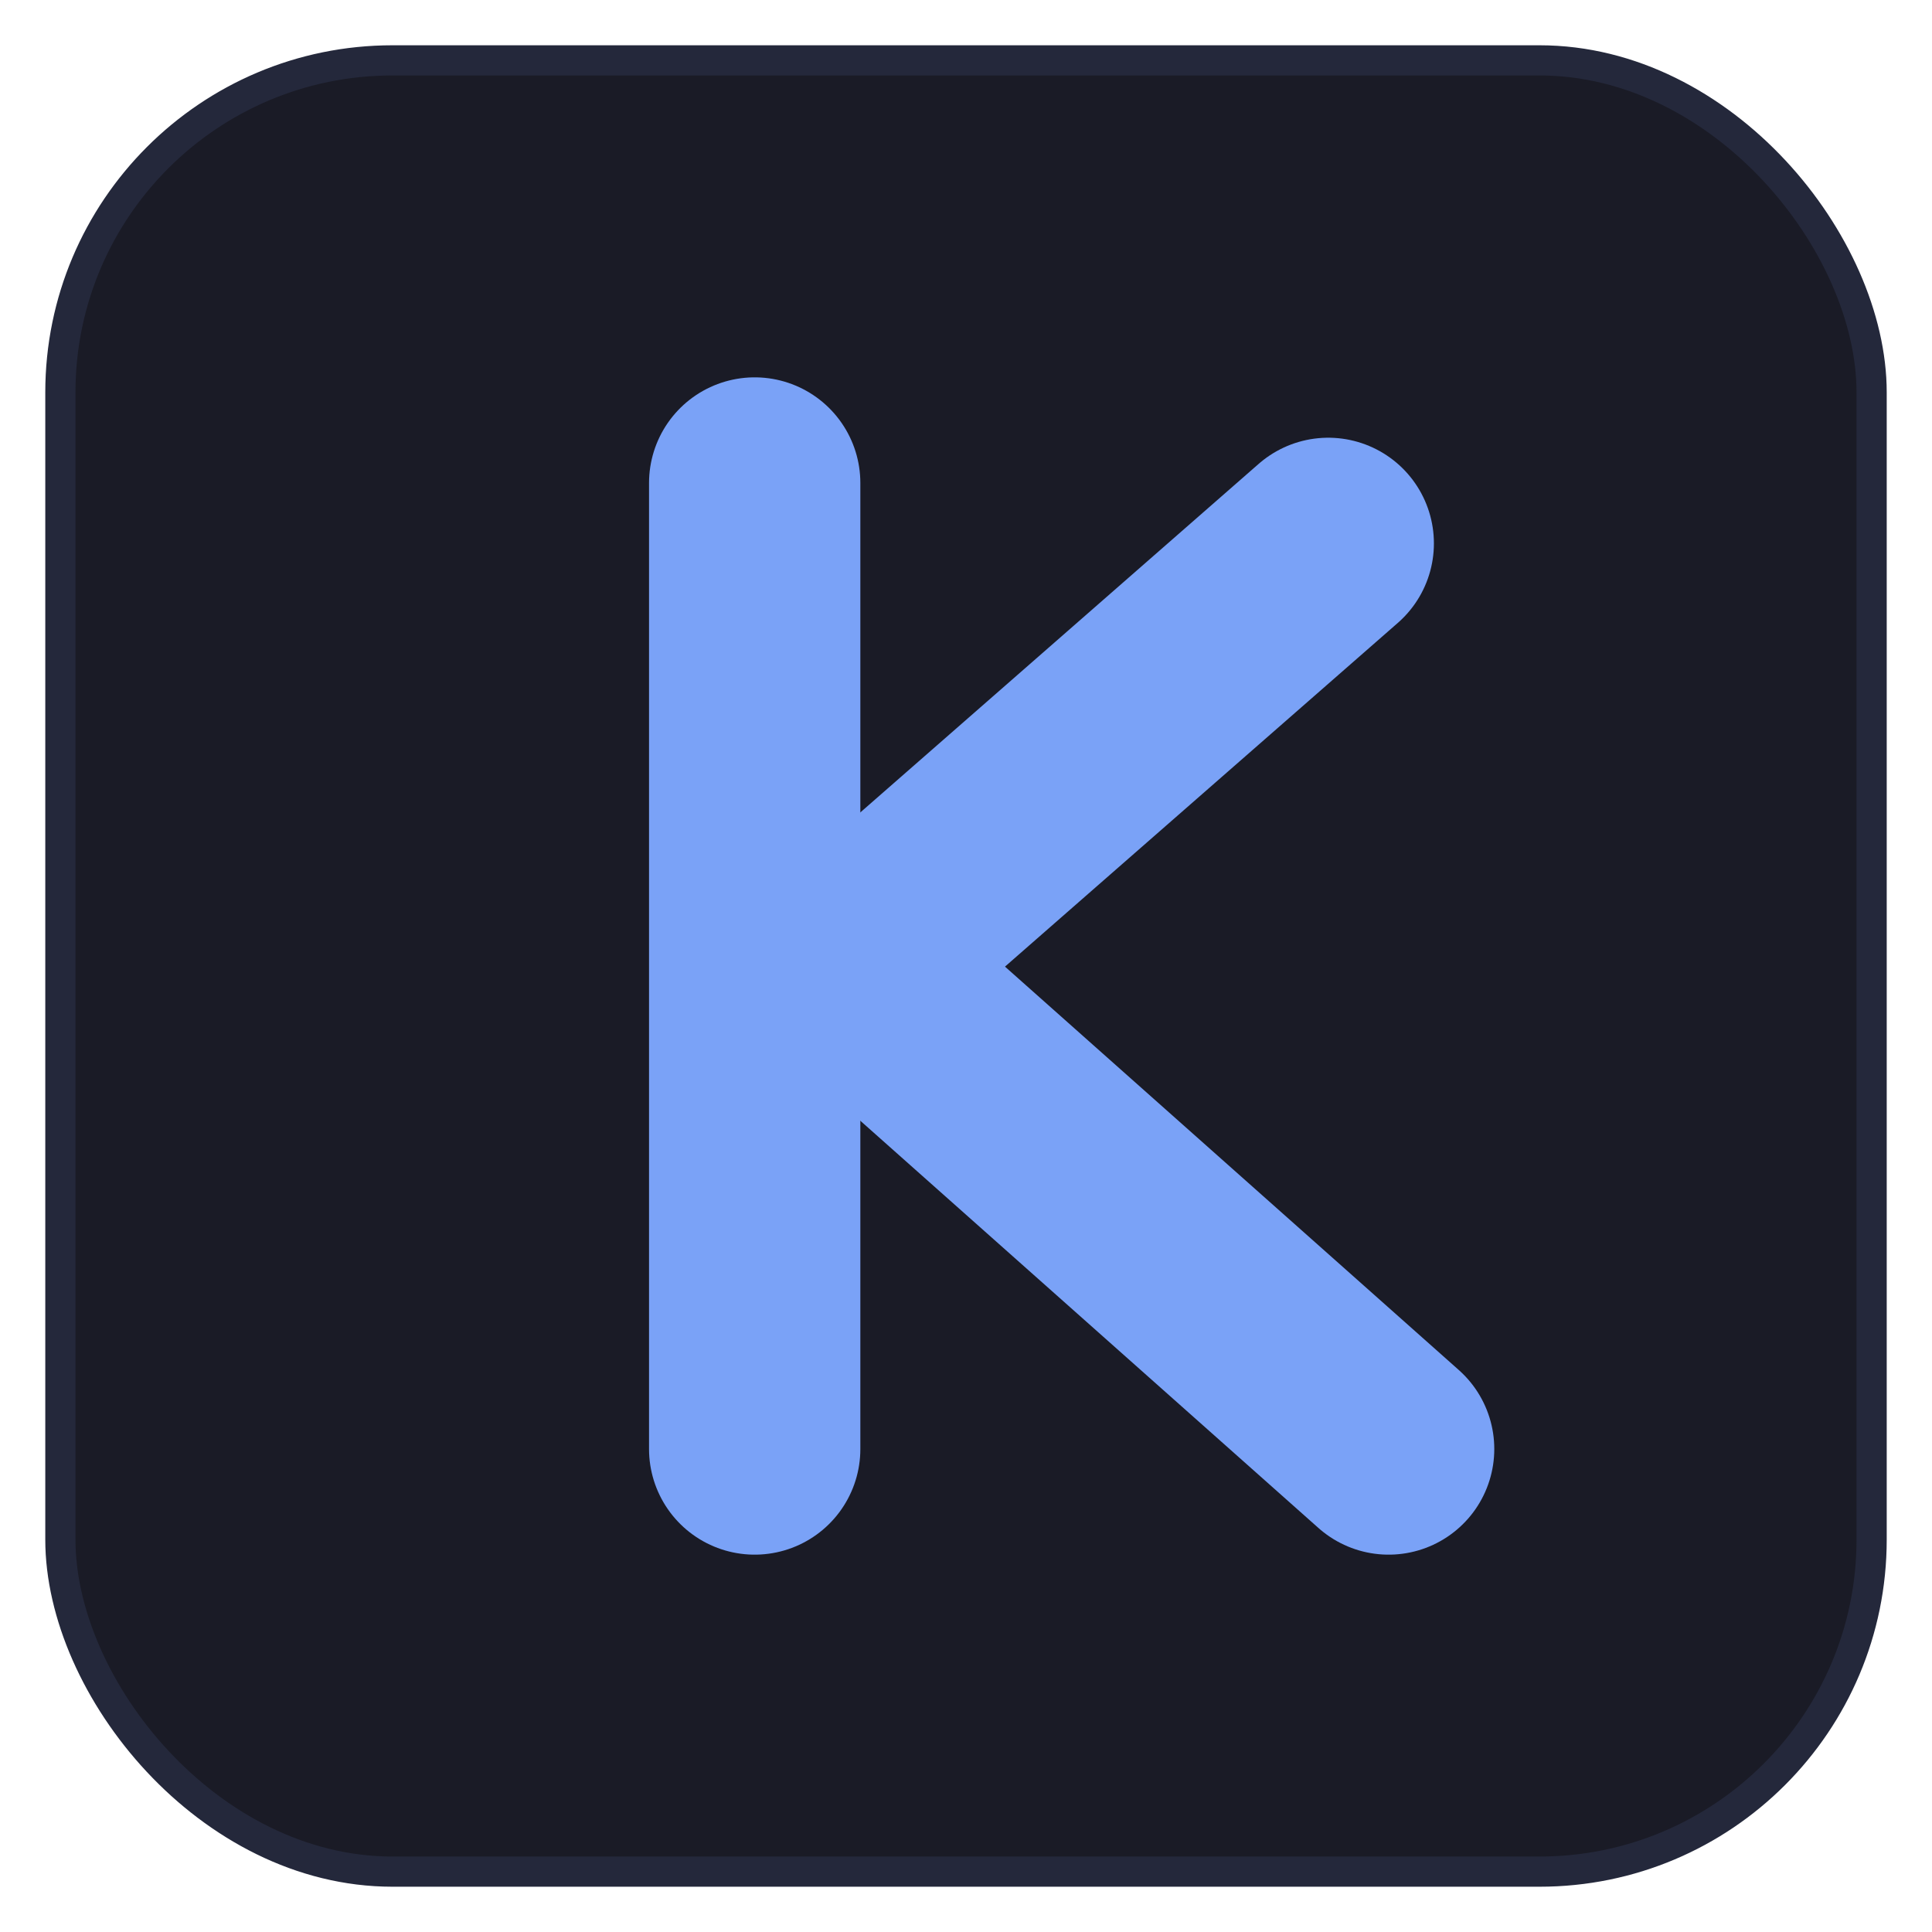<?xml version="1.0" encoding="UTF-8"?>
<svg xmlns="http://www.w3.org/2000/svg" viewBox="0 0 256 256" width="256" height="256">
  <defs>
    <style>
      .bg{fill:#1a1b26}
      .k{stroke:#7aa2f7;stroke-width:28;stroke-linecap:round;stroke-linejoin:round;fill:none}
      .border{fill:none;stroke:#24283b;stroke-width:4}
    </style>
  </defs>
  <rect x="8" y="8" width="240" height="240" rx="44" class="bg"/>
  <rect x="8" y="8" width="240" height="240" rx="44" class="border"/>
  <path class="k" d="M100 64 L100 192"/>
  <path class="k" d="M112 128 L176 72"/>
  <path class="k" d="M112 128 L184 192"/>
</svg>
